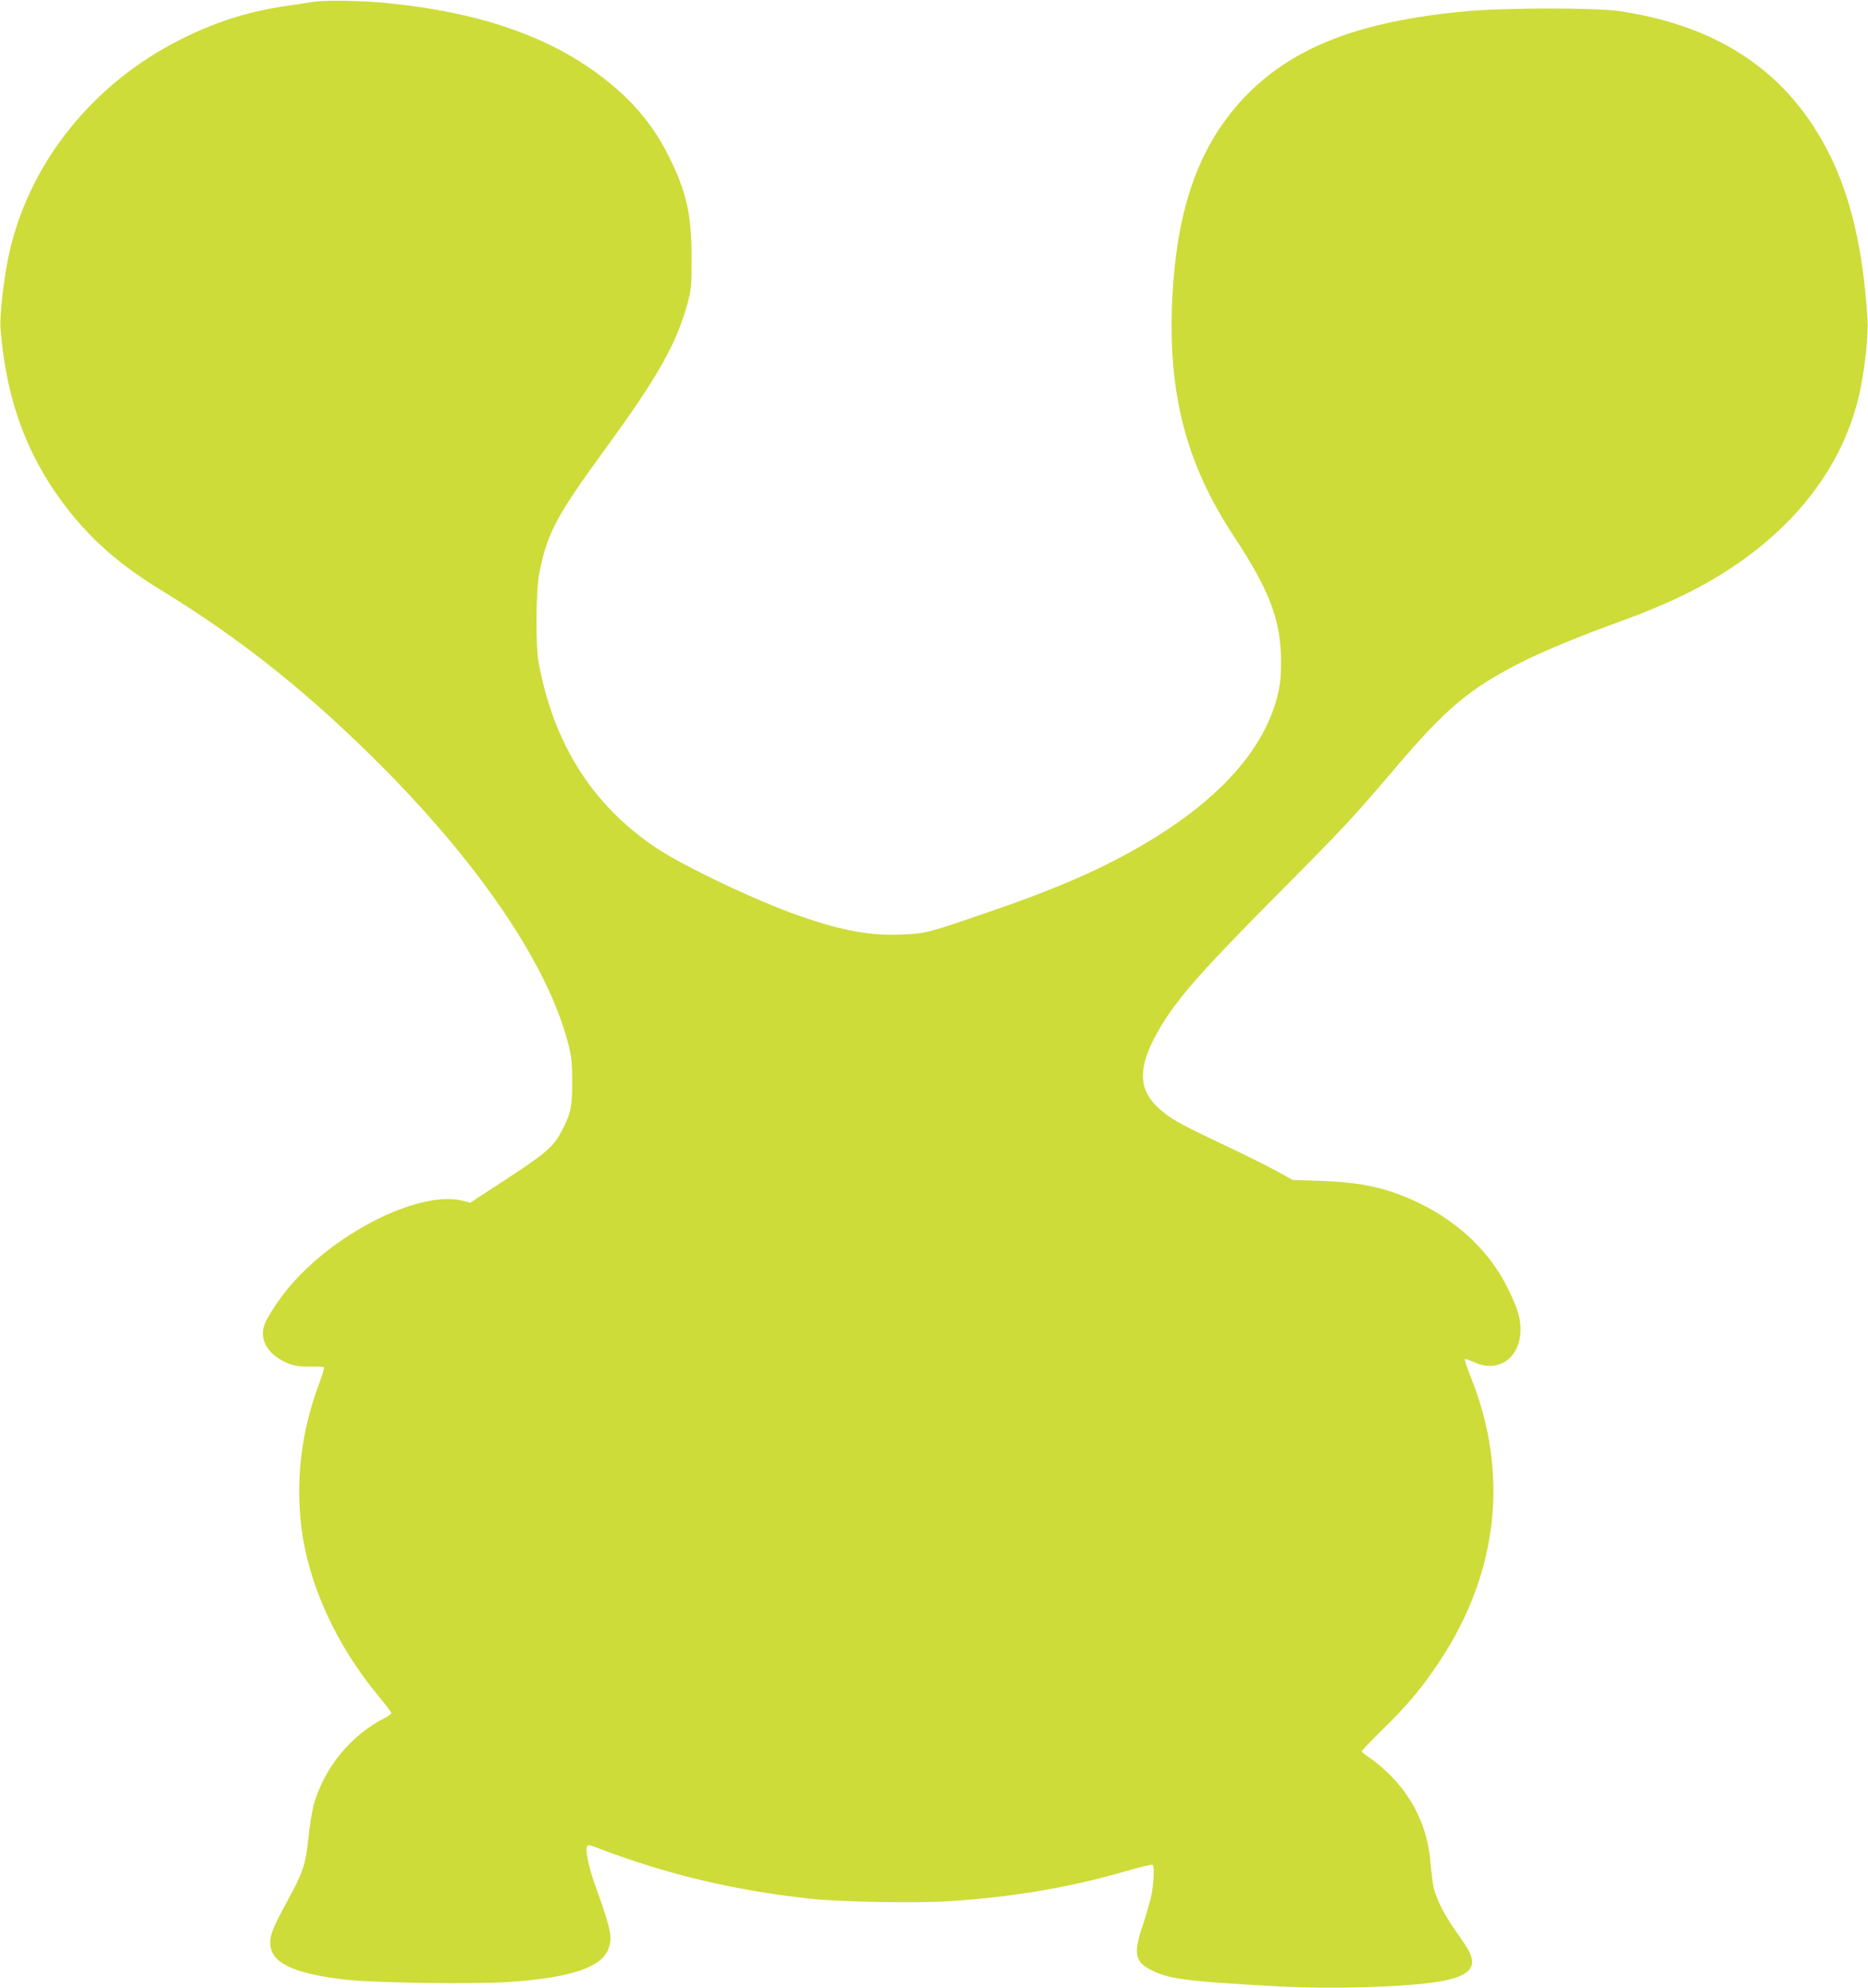 <?xml version="1.0" standalone="no"?>
<!DOCTYPE svg PUBLIC "-//W3C//DTD SVG 20010904//EN"
 "http://www.w3.org/TR/2001/REC-SVG-20010904/DTD/svg10.dtd">
<svg version="1.0" xmlns="http://www.w3.org/2000/svg"
 width="1203pt" height="1280pt" viewBox="0 0 1203 1280"
 preserveAspectRatio="xMidYMid meet">
<g transform="translate(0,1280) scale(0.1,-0.1)"
fill="#cddc39" stroke="none">
<path d="M2025 12789 c-33 -5 -123 -19 -200 -30 -240 -37 -445 -103 -670 -217
-553 -281 -953 -775 -1090 -1347 -36 -149 -68 -415 -62 -505 37 -489 188 -876
477 -1223 150 -179 319 -321 558 -467 495 -304 895 -619 1336 -1050 681 -666
1146 -1340 1283 -1861 24 -91 27 -123 28 -254 0 -164 -9 -205 -68 -318 -56
-108 -107 -149 -476 -387 l-113 -74 -44 12 c-266 71 -799 -186 -1103 -533 -66
-74 -147 -192 -173 -252 -36 -81 -6 -166 78 -224 68 -46 118 -60 212 -58 45 1
85 -1 88 -4 4 -3 -12 -55 -34 -115 -110 -292 -148 -605 -112 -907 44 -373 223
-765 499 -1097 45 -54 81 -102 81 -108 0 -5 -19 -19 -42 -31 -219 -111 -393
-324 -458 -561 -11 -40 -26 -136 -34 -213 -18 -171 -33 -217 -136 -406 -88
-161 -110 -214 -110 -266 0 -128 137 -197 475 -238 179 -22 831 -32 1065 -16
389 27 588 91 636 208 31 73 20 128 -79 403 -46 128 -70 239 -56 262 6 10 18
9 56 -6 447 -172 885 -277 1381 -331 190 -21 687 -30 897 -16 414 27 783 90
1145 196 84 24 157 42 162 39 15 -9 8 -137 -12 -219 -11 -44 -35 -127 -55
-184 -53 -157 -45 -217 38 -264 118 -68 224 -83 847 -117 333 -18 795 -5 1018
30 149 23 222 65 222 126 0 44 -17 76 -101 195 -80 112 -135 223 -149 299 -5
30 -14 103 -19 162 -20 207 -102 387 -247 537 -40 42 -100 94 -133 116 -33 22
-61 44 -61 49 0 5 60 68 133 140 164 160 251 264 363 432 382 571 455 1213
208 1832 -25 63 -43 116 -40 120 3 3 29 -5 57 -18 157 -74 301 26 301 209 0
77 -17 131 -77 257 -114 236 -311 428 -570 555 -204 99 -371 137 -645 146
l-175 6 -100 55 c-55 31 -212 109 -350 174 -287 136 -337 164 -413 233 -127
115 -134 249 -26 455 114 216 261 387 780 910 444 447 492 499 774 830 323
380 474 506 807 676 145 73 378 169 643 265 289 104 525 218 722 351 439 294
722 686 816 1129 33 156 55 362 49 463 -28 445 -107 787 -247 1066 -260 518
-700 819 -1340 917 -161 25 -754 24 -1015 -1 -661 -63 -1083 -224 -1385 -526
-307 -307 -460 -717 -490 -1314 -31 -616 86 -1068 396 -1539 232 -351 304
-544 304 -810 0 -99 -5 -144 -24 -221 -92 -360 -400 -692 -912 -982 -264 -149
-539 -267 -964 -412 -381 -131 -389 -133 -552 -139 -196 -8 -374 25 -641 117
-276 95 -750 320 -933 442 -410 275 -662 674 -756 1198 -20 116 -17 462 6 575
52 257 110 365 430 803 334 458 453 670 524 930 24 88 26 114 26 287 1 282
-33 434 -152 668 -88 175 -205 321 -363 452 -354 295 -821 464 -1454 526 -154
15 -389 19 -460 8z"/>
</g>
</svg>
